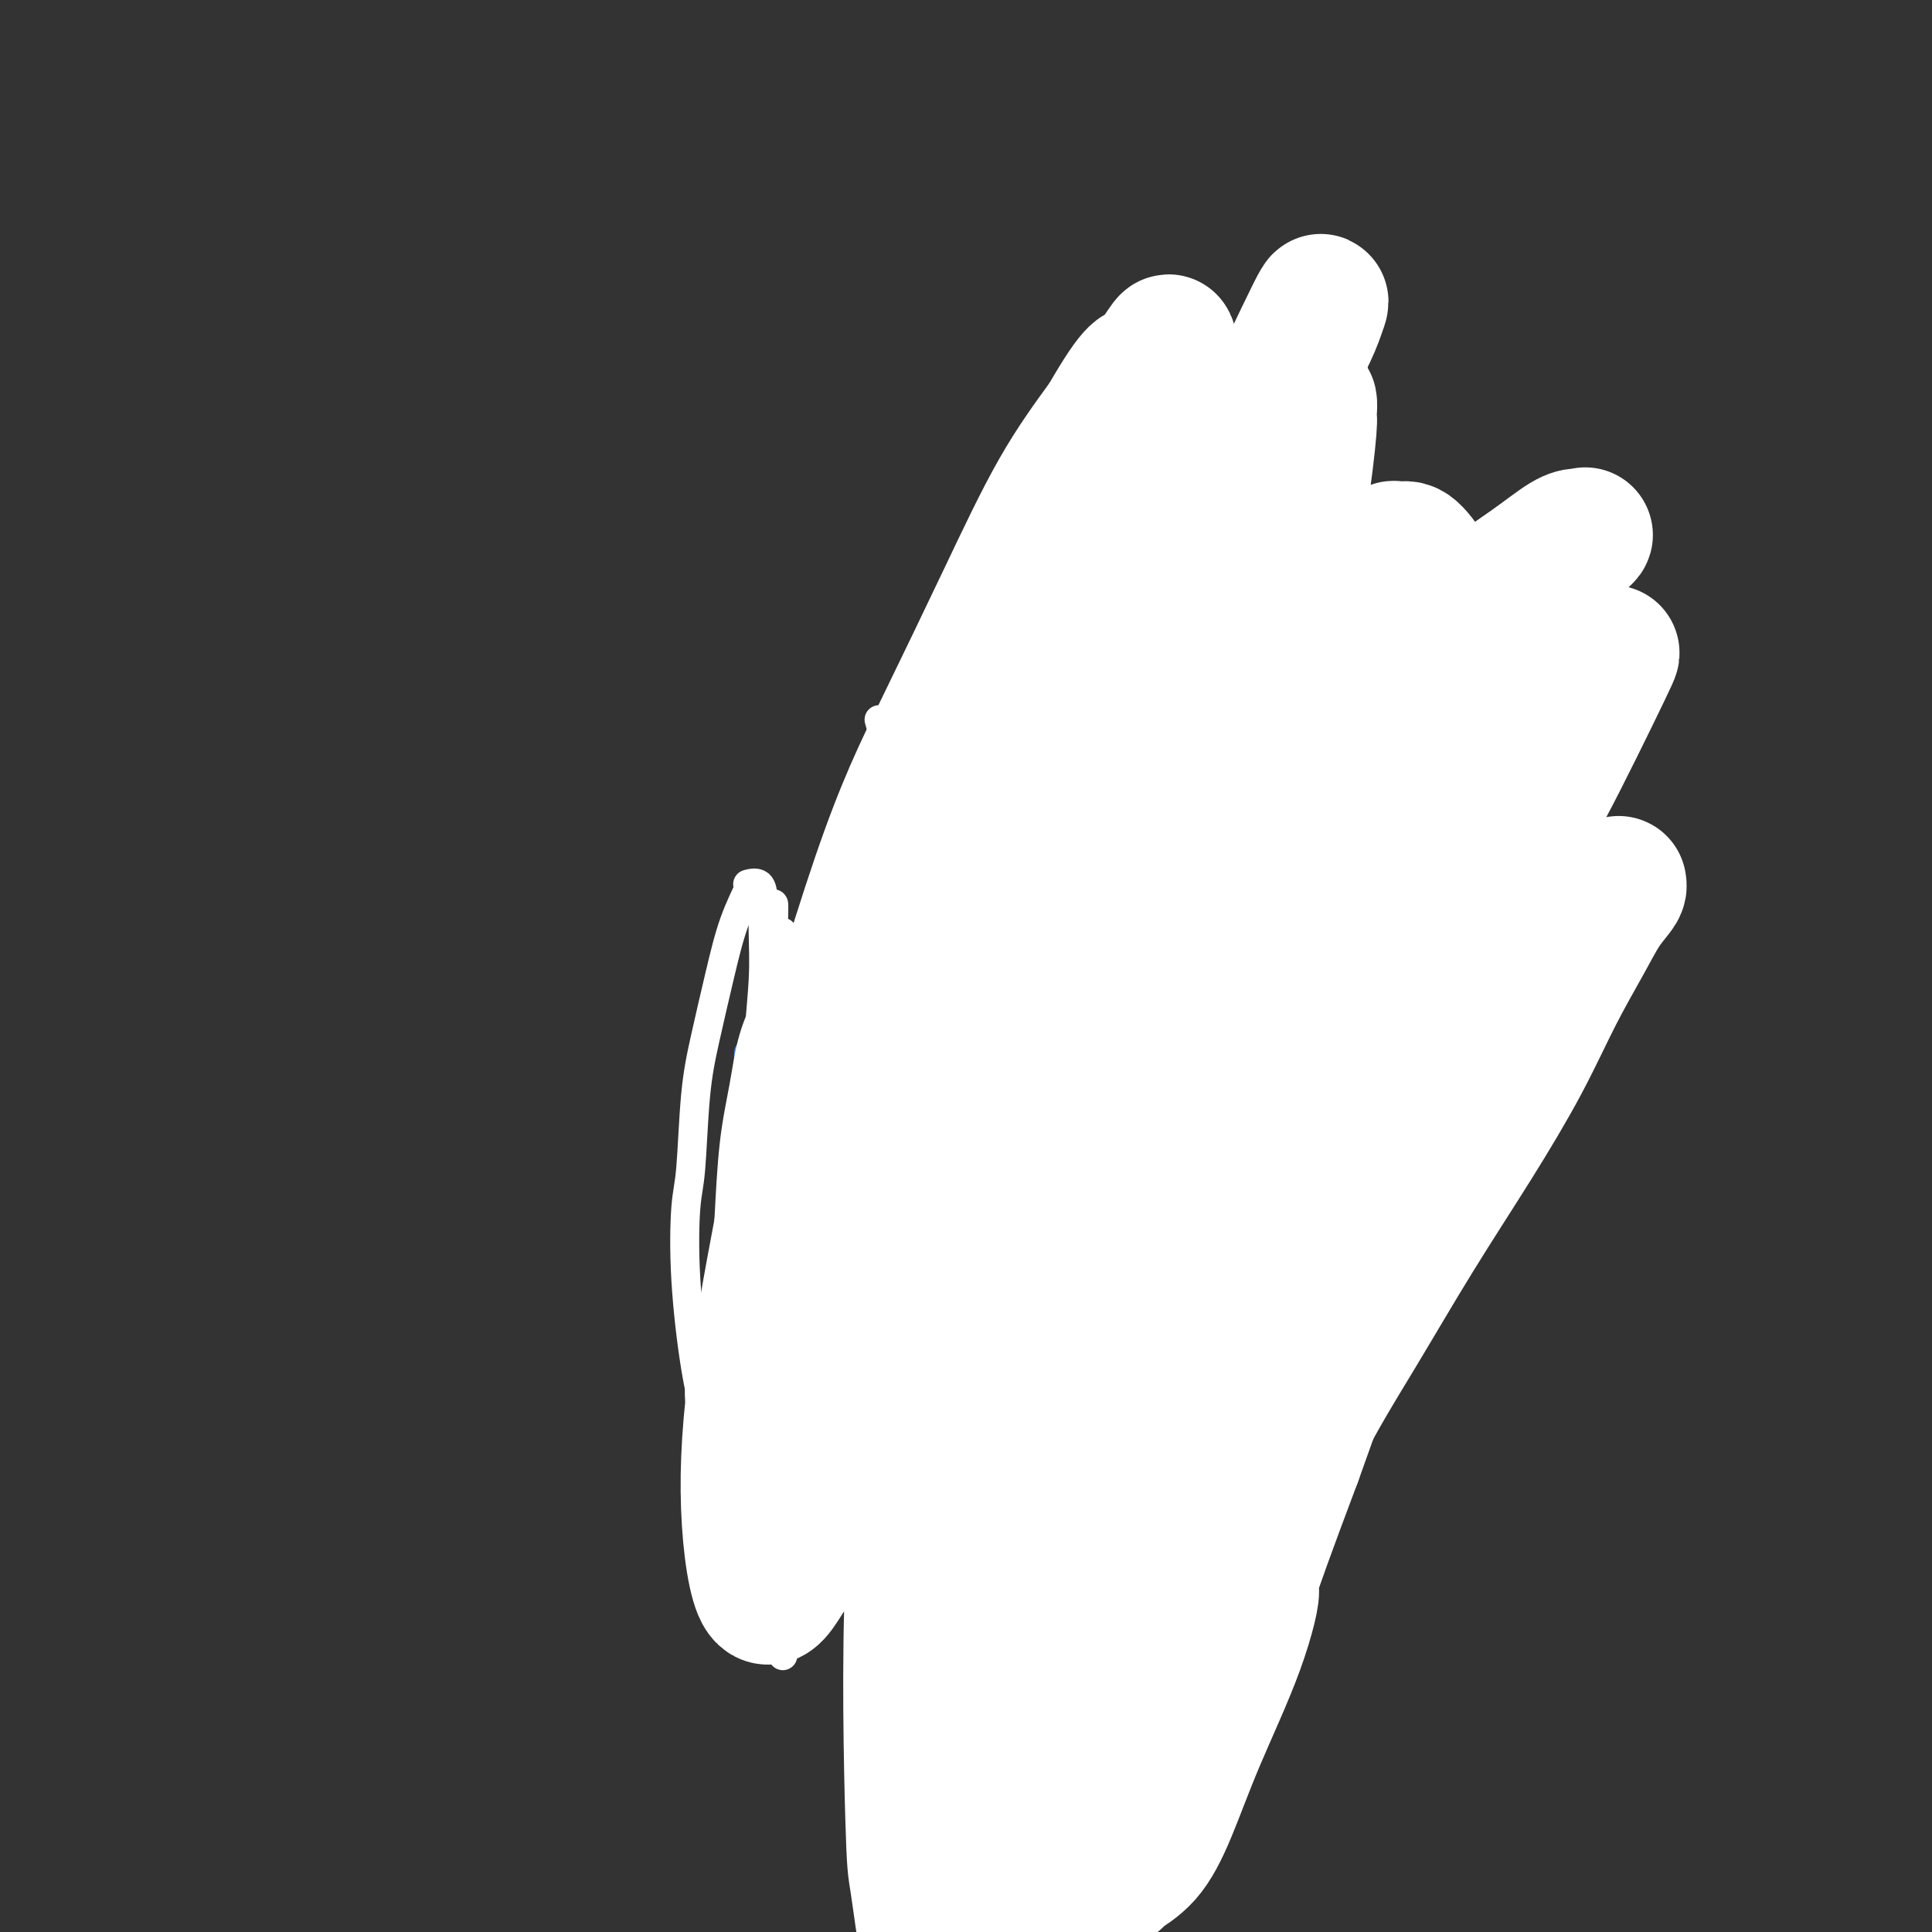 <svg viewBox='0 0 400 400' version='1.1' xmlns='http://www.w3.org/2000/svg' xmlns:xlink='http://www.w3.org/1999/xlink'><rect x="0" y="0" width="400" height="400" fill="#333333" stroke="none"/><g fill='none' stroke='#4D8BF9' stroke-width='6' stroke-linecap='round' stroke-linejoin='round'><path d='M155,218c-0.030,0.467 -0.061,0.935 0,2c0.061,1.065 0.212,2.728 0,5c-0.212,2.272 -0.789,5.153 -1,7c-0.211,1.847 -0.058,2.660 0,4c0.058,1.340 0.020,3.206 0,5c-0.020,1.794 -0.020,3.515 0,5c0.020,1.485 0.062,2.733 0,5c-0.062,2.267 -0.228,5.552 0,9c0.228,3.448 0.849,7.057 1,10c0.151,2.943 -0.170,5.219 0,7c0.170,1.781 0.829,3.066 1,4c0.171,0.934 -0.146,1.517 0,2c0.146,0.483 0.754,0.865 1,2c0.246,1.135 0.131,3.022 0,4c-0.131,0.978 -0.279,1.047 0,1c0.279,-0.047 0.984,-0.210 1,0c0.016,0.210 -0.656,0.792 -1,1c-0.344,0.208 -0.359,0.042 0,0c0.359,-0.042 1.094,0.041 1,0c-0.094,-0.041 -1.015,-0.207 -1,0c0.015,0.207 0.966,0.786 1,1c0.034,0.214 -0.847,0.061 -1,0c-0.153,-0.061 0.424,-0.031 1,0'/><path d='M158,292c0.620,4.856 0.170,0.996 0,-1c-0.170,-1.996 -0.060,-2.127 0,-3c0.060,-0.873 0.068,-2.487 0,-4c-0.068,-1.513 -0.214,-2.925 0,-5c0.214,-2.075 0.788,-4.813 1,-6c0.212,-1.187 0.060,-0.823 0,-2c-0.060,-1.177 -0.030,-3.896 0,-6c0.030,-2.104 0.061,-3.592 0,-5c-0.061,-1.408 -0.212,-2.735 0,-4c0.212,-1.265 0.789,-2.466 1,-4c0.211,-1.534 0.057,-3.400 0,-5c-0.057,-1.600 -0.015,-2.935 0,-4c0.015,-1.065 0.004,-1.862 0,-3c-0.004,-1.138 -0.001,-2.617 0,-4c0.001,-1.383 0.000,-2.668 0,-4c-0.000,-1.332 -0.000,-2.710 0,-4c0.000,-1.290 0.000,-2.492 0,-3c-0.000,-0.508 -0.000,-0.322 0,-1c0.000,-0.678 0.000,-2.220 0,-3c-0.000,-0.780 -0.000,-0.797 0,-1c0.000,-0.203 0.000,-0.590 0,-1c-0.000,-0.410 -0.000,-0.841 0,-1c0.000,-0.159 0.000,-0.045 0,0c-0.000,0.045 -0.000,0.023 0,0'/></g>
<g fill='none' stroke='#FFFFFF' stroke-width='6' stroke-linecap='round' stroke-linejoin='round'><path d='M162,193c-0.301,4.013 -0.603,8.025 -1,12c-0.397,3.975 -0.891,7.912 -1,12c-0.109,4.088 0.166,8.325 0,13c-0.166,4.675 -0.774,9.786 -1,14c-0.226,4.214 -0.072,7.531 0,12c0.072,4.469 0.062,10.088 0,15c-0.062,4.912 -0.174,9.115 0,14c0.174,4.885 0.635,10.451 1,15c0.365,4.549 0.634,8.080 1,12c0.366,3.920 0.830,8.228 1,12c0.170,3.772 0.045,7.009 0,9c-0.045,1.991 -0.011,2.738 0,4c0.011,1.262 0.000,3.040 0,4c-0.000,0.960 0.010,1.100 0,1c-0.010,-0.100 -0.042,-0.442 0,0c0.042,0.442 0.158,1.668 0,0c-0.158,-1.668 -0.590,-6.229 -1,-10c-0.410,-3.771 -0.798,-6.752 -1,-11c-0.202,-4.248 -0.218,-9.762 0,-15c0.218,-5.238 0.670,-10.200 1,-16c0.330,-5.800 0.537,-12.439 1,-19c0.463,-6.561 1.183,-13.044 2,-19c0.817,-5.956 1.733,-11.386 2,-16c0.267,-4.614 -0.113,-8.412 0,-12c0.113,-3.588 0.719,-6.965 1,-10c0.281,-3.035 0.236,-5.728 0,-8c-0.236,-2.272 -0.663,-4.124 -1,-5c-0.337,-0.876 -0.583,-0.776 -1,-1c-0.417,-0.224 -1.003,-0.770 -1,-1c0.003,-0.230 0.597,-0.142 0,1c-0.597,1.142 -2.384,3.340 -4,6c-1.616,2.660 -3.061,5.782 -4,9c-0.939,3.218 -1.373,6.531 -2,10c-0.627,3.469 -1.446,7.095 -2,12c-0.554,4.905 -0.841,11.090 -1,14c-0.159,2.910 -0.188,2.546 0,7c0.188,4.454 0.594,13.727 1,23'/><path d='M152,281c0.300,9.367 1.051,10.786 2,14c0.949,3.214 2.096,8.225 3,12c0.904,3.775 1.565,6.314 2,8c0.435,1.686 0.646,2.520 1,3c0.354,0.480 0.852,0.607 1,1c0.148,0.393 -0.054,1.051 0,1c0.054,-0.051 0.363,-0.812 0,-4c-0.363,-3.188 -1.400,-8.802 -2,-14c-0.600,-5.198 -0.764,-9.979 -1,-15c-0.236,-5.021 -0.543,-10.282 -1,-16c-0.457,-5.718 -1.065,-11.892 -1,-18c0.065,-6.108 0.802,-12.150 1,-18c0.198,-5.850 -0.145,-11.508 0,-17c0.145,-5.492 0.778,-10.816 1,-15c0.222,-4.184 0.035,-7.226 0,-10c-0.035,-2.774 0.084,-5.280 0,-7c-0.084,-1.720 -0.371,-2.653 -1,-3c-0.629,-0.347 -1.599,-0.108 -2,0c-0.401,0.108 -0.232,0.087 0,0c0.232,-0.087 0.529,-0.238 0,1c-0.529,1.238 -1.882,3.864 -3,7c-1.118,3.136 -2.002,6.782 -3,11c-0.998,4.218 -2.111,9.010 -3,13c-0.889,3.990 -1.553,7.180 -2,12c-0.447,4.820 -0.677,11.270 -1,15c-0.323,3.730 -0.739,4.741 -1,8c-0.261,3.259 -0.369,8.764 0,15c0.369,6.236 1.213,13.201 2,18c0.787,4.799 1.518,7.433 2,10c0.482,2.567 0.717,5.068 1,7c0.283,1.932 0.614,3.295 1,4c0.386,0.705 0.826,0.753 1,1c0.174,0.247 0.082,0.695 0,1c-0.082,0.305 -0.155,0.468 0,0c0.155,-0.468 0.537,-1.566 1,-6c0.463,-4.434 1.006,-12.203 1,-16c-0.006,-3.797 -0.563,-3.622 0,-9c0.563,-5.378 2.246,-16.309 3,-24c0.754,-7.691 0.580,-12.140 1,-17c0.420,-4.860 1.433,-10.130 2,-15c0.567,-4.870 0.688,-9.341 1,-13c0.312,-3.659 0.816,-6.507 1,-8c0.184,-1.493 0.050,-1.633 0,-2c-0.050,-0.367 -0.014,-0.962 0,-1c0.014,-0.038 0.007,0.481 0,1'/><path d='M159,196c1.867,-17.010 1.036,-5.534 1,1c-0.036,6.534 0.723,8.128 1,11c0.277,2.872 0.072,7.023 0,12c-0.072,4.977 -0.012,10.778 0,17c0.012,6.222 -0.024,12.863 0,21c0.024,8.137 0.110,17.769 1,28c0.890,10.231 2.586,21.062 4,29c1.414,7.938 2.547,12.982 3,15c0.453,2.018 0.227,1.009 0,0'/><path d='M182,149c0.366,1.235 0.732,2.471 1,4c0.268,1.529 0.439,3.352 1,5c0.561,1.648 1.512,3.120 2,5c0.488,1.880 0.512,4.168 1,6c0.488,1.832 1.441,3.208 2,5c0.559,1.792 0.724,3.999 1,5c0.276,1.001 0.662,0.796 1,3c0.338,2.204 0.626,6.817 1,9c0.374,2.183 0.832,1.936 1,2c0.168,0.064 0.045,0.440 0,1c-0.045,0.560 -0.011,1.306 0,2c0.011,0.694 -0.001,1.337 0,2c0.001,0.663 0.015,1.346 0,2c-0.015,0.654 -0.060,1.277 0,2c0.060,0.723 0.224,1.544 0,2c-0.224,0.456 -0.835,0.546 -1,1c-0.165,0.454 0.115,1.273 0,2c-0.115,0.727 -0.626,1.363 -1,2c-0.374,0.637 -0.611,1.274 -1,2c-0.389,0.726 -0.931,1.542 -1,2c-0.069,0.458 0.333,0.559 0,1c-0.333,0.441 -1.401,1.221 -2,2c-0.599,0.779 -0.727,1.556 -1,2c-0.273,0.444 -0.689,0.556 -1,1c-0.311,0.444 -0.517,1.221 -1,2c-0.483,0.779 -1.241,1.559 -2,2c-0.759,0.441 -1.517,0.544 -2,1c-0.483,0.456 -0.691,1.266 -1,2c-0.309,0.734 -0.720,1.393 -1,2c-0.280,0.607 -0.429,1.163 -1,2c-0.571,0.837 -1.566,1.956 -2,3c-0.434,1.044 -0.309,2.012 -1,3c-0.691,0.988 -2.197,1.997 -3,3c-0.803,1.003 -0.901,2.002 -1,3'/><path d='M170,242c-3.752,6.561 -1.631,2.965 -1,2c0.631,-0.965 -0.229,0.702 -1,2c-0.771,1.298 -1.453,2.225 -2,3c-0.547,0.775 -0.959,1.396 -1,2c-0.041,0.604 0.287,1.190 0,2c-0.287,0.810 -1.191,1.844 -2,3c-0.809,1.156 -1.523,2.435 -2,4c-0.477,1.565 -0.716,3.417 -1,5c-0.284,1.583 -0.613,2.897 -1,4c-0.387,1.103 -0.834,1.995 -1,3c-0.166,1.005 -0.052,2.122 0,3c0.052,0.878 0.042,1.517 0,2c-0.042,0.483 -0.116,0.809 0,1c0.116,0.191 0.423,0.247 1,1c0.577,0.753 1.425,2.203 2,3c0.575,0.797 0.879,0.942 1,1c0.121,0.058 0.061,0.029 0,0'/></g>
<g fill='none' stroke='#672C91' stroke-width='6' stroke-linecap='round' stroke-linejoin='round'><path d='M184,179c-0.762,3.752 -1.525,7.503 -2,12c-0.475,4.497 -0.664,9.739 -1,14c-0.336,4.261 -0.820,7.541 -1,11c-0.180,3.459 -0.055,7.097 0,13c0.055,5.903 0.041,14.070 0,18c-0.041,3.930 -0.110,3.622 0,10c0.110,6.378 0.397,19.442 1,28c0.603,8.558 1.520,12.612 2,17c0.480,4.388 0.521,9.112 1,14c0.479,4.888 1.396,9.940 2,14c0.604,4.060 0.894,7.127 1,10c0.106,2.873 0.028,5.554 0,8c-0.028,2.446 -0.008,4.659 0,6c0.008,1.341 0.002,1.809 0,2c-0.002,0.191 -0.001,0.105 0,0c0.001,-0.105 0.001,-0.228 0,0c-0.001,0.228 -0.004,0.806 0,1c0.004,0.194 0.015,0.004 0,0c-0.015,-0.004 -0.055,0.176 0,0c0.055,-0.176 0.207,-0.709 0,-1c-0.207,-0.291 -0.772,-0.338 -1,0c-0.228,0.338 -0.118,1.063 0,1c0.118,-0.063 0.246,-0.914 0,-2c-0.246,-1.086 -0.865,-2.405 -1,-4c-0.135,-1.595 0.212,-3.464 0,-5c-0.212,-1.536 -0.985,-2.737 -1,-4c-0.015,-1.263 0.728,-2.586 1,-3c0.272,-0.414 0.073,0.081 0,0c-0.073,-0.081 -0.021,-0.737 0,-1c0.021,-0.263 0.010,-0.131 0,0'/><path d='M185,338c-0.250,-2.939 0.124,-0.788 0,0c-0.124,0.788 -0.748,0.211 -1,0c-0.252,-0.211 -0.134,-0.057 0,0c0.134,0.057 0.283,0.015 0,0c-0.283,-0.015 -0.999,-0.004 -1,0c-0.001,0.004 0.714,0.001 1,0c0.286,-0.001 0.143,-0.001 0,0'/><path d='M242,177c-0.516,1.787 -1.032,3.573 -1,7c0.032,3.427 0.614,8.493 1,13c0.386,4.507 0.578,8.455 1,12c0.422,3.545 1.073,6.688 2,11c0.927,4.312 2.129,9.793 3,15c0.871,5.207 1.411,10.140 2,15c0.589,4.860 1.226,9.646 2,14c0.774,4.354 1.684,8.274 2,12c0.316,3.726 0.038,7.256 0,11c-0.038,3.744 0.163,7.700 0,11c-0.163,3.300 -0.689,5.942 -1,8c-0.311,2.058 -0.408,3.530 -1,5c-0.592,1.470 -1.679,2.937 -2,4c-0.321,1.063 0.125,1.723 0,2c-0.125,0.277 -0.822,0.171 -1,0c-0.178,-0.171 0.163,-0.407 0,0c-0.163,0.407 -0.828,1.457 -1,2c-0.172,0.543 0.150,0.578 0,1c-0.150,0.422 -0.772,1.231 -1,2c-0.228,0.769 -0.061,1.497 0,2c0.061,0.503 0.016,0.782 0,1c-0.016,0.218 -0.004,0.375 0,1c0.004,0.625 0.001,1.718 0,2c-0.001,0.282 -0.000,-0.246 0,0c0.000,0.246 0.000,1.266 0,2c-0.000,0.734 -0.000,1.180 0,2c0.000,0.820 0.000,2.013 0,3c-0.000,0.987 -0.000,1.767 0,2c0.000,0.233 0.000,-0.081 0,0c-0.000,0.081 -0.000,0.558 0,1c0.000,0.442 0.000,0.850 0,1c-0.000,0.150 -0.000,0.043 0,0c0.000,-0.043 0.000,-0.021 0,0'/><path d='M247,339c-1.081,9.687 -0.283,2.405 0,0c0.283,-2.405 0.053,0.067 0,1c-0.053,0.933 0.072,0.328 0,0c-0.072,-0.328 -0.341,-0.378 -1,0c-0.659,0.378 -1.709,1.186 -3,2c-1.291,0.814 -2.822,1.636 -4,2c-1.178,0.364 -2.002,0.270 -3,1c-0.998,0.730 -2.169,2.282 -3,3c-0.831,0.718 -1.321,0.601 -2,1c-0.679,0.399 -1.546,1.313 -3,2c-1.454,0.687 -3.493,1.148 -5,2c-1.507,0.852 -2.482,2.094 -4,3c-1.518,0.906 -3.581,1.475 -5,2c-1.419,0.525 -2.196,1.006 -4,2c-1.804,0.994 -4.634,2.501 -6,3c-1.366,0.499 -1.266,-0.012 -2,0c-0.734,0.012 -2.301,0.546 -3,1c-0.699,0.454 -0.531,0.829 -1,1c-0.469,0.171 -1.574,0.138 -2,0c-0.426,-0.138 -0.173,-0.380 -1,0c-0.827,0.380 -2.734,1.381 -1,0c1.734,-1.381 7.109,-5.144 10,-7c2.891,-1.856 3.297,-1.805 4,-2c0.703,-0.195 1.702,-0.637 2,-1c0.298,-0.363 -0.106,-0.646 0,-1c0.106,-0.354 0.721,-0.779 1,-1c0.279,-0.221 0.221,-0.239 0,0c-0.221,0.239 -0.606,0.734 -2,1c-1.394,0.266 -3.798,0.302 -6,1c-2.202,0.698 -4.200,2.056 -6,3c-1.800,0.944 -3.400,1.472 -5,2'/><path d='M192,360c-5.170,2.014 -9.095,4.050 -11,5c-1.905,0.950 -1.788,0.814 -2,1c-0.212,0.186 -0.751,0.694 -1,1c-0.249,0.306 -0.209,0.409 0,0c0.209,-0.409 0.586,-1.330 2,-2c1.414,-0.670 3.863,-1.088 6,-2c2.137,-0.912 3.961,-2.316 6,-3c2.039,-0.684 4.293,-0.647 7,-1c2.707,-0.353 5.868,-1.094 9,-2c3.132,-0.906 6.235,-1.976 9,-3c2.765,-1.024 5.193,-2.001 8,-3c2.807,-0.999 5.992,-2.019 9,-3c3.008,-0.981 5.837,-1.923 8,-3c2.163,-1.077 3.659,-2.290 5,-3c1.341,-0.710 2.526,-0.917 3,-1c0.474,-0.083 0.237,-0.041 0,0'/><path d='M194,197c1.879,-2.824 3.757,-5.647 5,-8c1.243,-2.353 1.849,-4.234 2,-5c0.151,-0.766 -0.154,-0.416 0,-1c0.154,-0.584 0.766,-2.102 1,-3c0.234,-0.898 0.088,-1.174 0,-2c-0.088,-0.826 -0.120,-2.200 0,-3c0.120,-0.800 0.390,-1.027 0,-2c-0.390,-0.973 -1.441,-2.694 -2,-4c-0.559,-1.306 -0.626,-2.197 -1,-3c-0.374,-0.803 -1.054,-1.519 -2,-2c-0.946,-0.481 -2.158,-0.729 -3,-1c-0.842,-0.271 -1.313,-0.567 -2,-1c-0.687,-0.433 -1.589,-1.002 -2,-1c-0.411,0.002 -0.331,0.577 -1,1c-0.669,0.423 -2.088,0.696 -3,1c-0.912,0.304 -1.317,0.641 -2,1c-0.683,0.359 -1.643,0.740 -2,1c-0.357,0.260 -0.109,0.397 0,1c0.109,0.603 0.081,1.671 0,2c-0.081,0.329 -0.215,-0.079 1,2c1.215,2.079 3.780,6.647 5,9c1.220,2.353 1.095,2.492 2,3c0.905,0.508 2.841,1.383 5,2c2.159,0.617 4.543,0.974 6,1c1.457,0.026 1.988,-0.278 3,-1c1.012,-0.722 2.506,-1.861 4,-3'/><path d='M208,181c2.328,-2.317 4.648,-6.108 6,-8c1.352,-1.892 1.735,-1.883 2,-3c0.265,-1.117 0.411,-3.358 1,-5c0.589,-1.642 1.620,-2.684 2,-4c0.380,-1.316 0.110,-2.907 0,-4c-0.110,-1.093 -0.059,-1.687 0,-2c0.059,-0.313 0.127,-0.347 0,-1c-0.127,-0.653 -0.450,-1.927 -1,-3c-0.550,-1.073 -1.326,-1.944 -2,-3c-0.674,-1.056 -1.245,-2.298 -2,-3c-0.755,-0.702 -1.693,-0.865 -3,-1c-1.307,-0.135 -2.984,-0.243 -4,0c-1.016,0.243 -1.372,0.838 -2,1c-0.628,0.162 -1.527,-0.110 -2,0c-0.473,0.110 -0.520,0.603 -1,1c-0.480,0.397 -1.395,0.697 -2,1c-0.605,0.303 -0.902,0.610 -1,1c-0.098,0.390 0.002,0.865 0,1c-0.002,0.135 -0.105,-0.068 0,0c0.105,0.068 0.417,0.407 2,1c1.583,0.593 4.437,1.441 7,2c2.563,0.559 4.834,0.831 6,1c1.166,0.169 1.226,0.235 3,0c1.774,-0.235 5.262,-0.772 7,-1c1.738,-0.228 1.728,-0.148 3,-1c1.272,-0.852 3.828,-2.637 6,-4c2.172,-1.363 3.959,-2.302 5,-4c1.041,-1.698 1.334,-4.153 2,-6c0.666,-1.847 1.705,-3.087 2,-6c0.295,-2.913 -0.152,-7.500 0,-11c0.152,-3.500 0.905,-5.913 1,-7c0.095,-1.087 -0.468,-0.847 -1,-2c-0.532,-1.153 -1.034,-3.698 -1,-5c0.034,-1.302 0.605,-1.361 -1,-3c-1.605,-1.639 -5.384,-4.860 -7,-6c-1.616,-1.140 -1.068,-0.201 -1,0c0.068,0.201 -0.346,-0.337 -1,0c-0.654,0.337 -1.550,1.548 -2,2c-0.450,0.452 -0.454,0.144 -1,1c-0.546,0.856 -1.634,2.874 -2,4c-0.366,1.126 -0.010,1.360 0,2c0.010,0.640 -0.327,1.687 0,3c0.327,1.313 1.319,2.892 2,5c0.681,2.108 1.052,4.745 2,7c0.948,2.255 2.474,4.127 4,6'/><path d='M234,127c2.766,4.517 5.682,6.809 7,8c1.318,1.191 1.038,1.282 2,2c0.962,0.718 3.167,2.062 5,3c1.833,0.938 3.295,1.471 5,2c1.705,0.529 3.653,1.053 5,1c1.347,-0.053 2.092,-0.684 3,-1c0.908,-0.316 1.980,-0.316 3,-1c1.020,-0.684 1.990,-2.052 3,-3c1.010,-0.948 2.060,-1.477 3,-3c0.940,-1.523 1.769,-4.039 2,-5c0.231,-0.961 -0.138,-0.368 0,-2c0.138,-1.632 0.783,-5.489 1,-8c0.217,-2.511 0.008,-3.677 0,-5c-0.008,-1.323 0.187,-2.803 0,-4c-0.187,-1.197 -0.756,-2.112 -1,-3c-0.244,-0.888 -0.164,-1.750 0,-2c0.164,-0.250 0.414,0.113 0,0c-0.414,-0.113 -1.490,-0.703 -2,-1c-0.510,-0.297 -0.454,-0.302 -1,0c-0.546,0.302 -1.695,0.911 -3,2c-1.305,1.089 -2.766,2.658 -4,4c-1.234,1.342 -2.240,2.458 -3,4c-0.760,1.542 -1.275,3.510 -2,5c-0.725,1.490 -1.659,2.503 -2,4c-0.341,1.497 -0.090,3.477 0,5c0.090,1.523 0.019,2.588 0,4c-0.019,1.412 0.016,3.172 0,4c-0.016,0.828 -0.082,0.725 1,3c1.082,2.275 3.313,6.929 5,10c1.687,3.071 2.831,4.561 4,6c1.169,1.439 2.364,2.829 4,4c1.636,1.171 3.713,2.124 5,3c1.287,0.876 1.785,1.674 3,2c1.215,0.326 3.149,0.179 4,0c0.851,-0.179 0.621,-0.389 1,-1c0.379,-0.611 1.367,-1.623 2,-3c0.633,-1.377 0.913,-3.118 1,-5c0.087,-1.882 -0.017,-3.904 0,-5c0.017,-1.096 0.157,-1.265 0,-2c-0.157,-0.735 -0.610,-2.035 -1,-3c-0.390,-0.965 -0.718,-1.596 -1,-2c-0.282,-0.404 -0.519,-0.583 -1,-1c-0.481,-0.417 -1.206,-1.074 -2,-1c-0.794,0.074 -1.655,0.878 -3,2c-1.345,1.122 -3.172,2.561 -5,4'/><path d='M272,148c-2.591,1.661 -4.067,3.313 -5,5c-0.933,1.687 -1.323,3.409 -2,5c-0.677,1.591 -1.639,3.050 -2,5c-0.361,1.950 -0.119,4.391 0,6c0.119,1.609 0.117,2.386 0,3c-0.117,0.614 -0.348,1.066 0,2c0.348,0.934 1.275,2.352 2,4c0.725,1.648 1.248,3.527 2,5c0.752,1.473 1.733,2.539 3,4c1.267,1.461 2.821,3.317 4,4c1.179,0.683 1.983,0.193 3,0c1.017,-0.193 2.247,-0.091 3,0c0.753,0.091 1.027,0.170 2,-1c0.973,-1.170 2.643,-3.587 4,-6c1.357,-2.413 2.399,-4.820 3,-7c0.601,-2.180 0.759,-4.132 1,-6c0.241,-1.868 0.565,-3.651 1,-5c0.435,-1.349 0.982,-2.265 1,-3c0.018,-0.735 -0.491,-1.289 -1,-2c-0.509,-0.711 -1.016,-1.579 -1,-2c0.016,-0.421 0.557,-0.396 0,1c-0.557,1.396 -2.211,4.164 -3,7c-0.789,2.836 -0.712,5.739 -1,9c-0.288,3.261 -0.942,6.879 -1,11c-0.058,4.121 0.479,8.744 1,13c0.521,4.256 1.025,8.146 2,13c0.975,4.854 2.421,10.673 3,13c0.579,2.327 0.289,1.164 0,0'/></g>
<g fill='none' stroke='#FFFFFF' stroke-width='28' stroke-linecap='round' stroke-linejoin='round'><path d='M304,132c-0.809,-1.358 -1.618,-2.716 -3,-5c-1.382,-2.284 -3.338,-5.493 -5,-8c-1.662,-2.507 -3.028,-4.311 -4,-5c-0.972,-0.689 -1.548,-0.261 -2,0c-0.452,0.261 -0.781,0.356 -1,0c-0.219,-0.356 -0.328,-1.163 -2,1c-1.672,2.163 -4.905,7.294 -8,13c-3.095,5.706 -6.050,11.985 -9,18c-2.950,6.015 -5.895,11.766 -9,19c-3.105,7.234 -6.371,15.951 -10,26c-3.629,10.049 -7.620,21.430 -11,33c-3.380,11.570 -6.149,23.329 -9,35c-2.851,11.671 -5.782,23.252 -8,35c-2.218,11.748 -3.721,23.662 -5,35c-1.279,11.338 -2.332,22.101 -3,32c-0.668,9.899 -0.950,18.934 -1,27c-0.050,8.066 0.132,15.162 0,20c-0.132,4.838 -0.579,7.420 -1,9c-0.421,1.580 -0.817,2.160 -1,2c-0.183,-0.160 -0.155,-1.060 0,-1c0.155,0.060 0.435,1.080 0,-1c-0.435,-2.080 -1.584,-7.260 -2,-12c-0.416,-4.740 -0.098,-9.041 0,-14c0.098,-4.959 -0.025,-10.578 0,-15c0.025,-4.422 0.199,-7.648 1,-19c0.801,-11.352 2.229,-30.828 3,-40c0.771,-9.172 0.886,-8.038 2,-14c1.114,-5.962 3.229,-19.021 5,-29c1.771,-9.979 3.200,-16.879 6,-28c2.800,-11.121 6.970,-26.461 10,-38c3.030,-11.539 4.918,-19.275 6,-23c1.082,-3.725 1.357,-3.438 4,-11c2.643,-7.562 7.654,-22.973 10,-30c2.346,-7.027 2.026,-5.669 3,-9c0.974,-3.331 3.243,-11.349 5,-17c1.757,-5.651 3.001,-8.933 4,-14c0.999,-5.067 1.752,-11.918 2,-15c0.248,-3.082 -0.011,-2.393 0,-3c0.011,-0.607 0.292,-2.508 0,-3c-0.292,-0.492 -1.155,0.426 -1,0c0.155,-0.426 1.330,-2.197 -1,1c-2.330,3.197 -8.166,11.361 -13,19c-4.834,7.639 -8.667,14.754 -14,26c-5.333,11.246 -12.167,26.623 -19,42'/><path d='M223,171c-7.306,16.978 -9.071,25.422 -12,36c-2.929,10.578 -7.020,23.291 -10,37c-2.980,13.709 -4.847,28.414 -6,37c-1.153,8.586 -1.590,11.054 -2,20c-0.410,8.946 -0.791,24.371 -1,37c-0.209,12.629 -0.245,22.463 0,32c0.245,9.537 0.770,18.779 1,24c0.230,5.221 0.163,6.422 0,8c-0.163,1.578 -0.423,3.532 -1,1c-0.577,-2.532 -1.472,-9.549 -2,-13c-0.528,-3.451 -0.690,-3.336 -1,-14c-0.310,-10.664 -0.769,-32.106 0,-49c0.769,-16.894 2.767,-29.240 4,-37c1.233,-7.760 1.700,-10.934 3,-18c1.300,-7.066 3.431,-18.025 8,-34c4.569,-15.975 11.576,-36.967 17,-53c5.424,-16.033 9.266,-27.108 12,-34c2.734,-6.892 4.358,-9.600 7,-16c2.642,-6.400 6.300,-16.491 11,-27c4.700,-10.509 10.443,-21.436 14,-28c3.557,-6.564 4.930,-8.766 6,-11c1.070,-2.234 1.839,-4.502 2,-5c0.161,-0.498 -0.286,0.772 0,0c0.286,-0.772 1.303,-3.588 -1,1c-2.303,4.588 -7.927,16.578 -11,23c-3.073,6.422 -3.596,7.275 -8,17c-4.404,9.725 -12.691,28.321 -19,42c-6.309,13.679 -10.640,22.439 -16,35c-5.360,12.561 -11.748,28.922 -15,38c-3.252,9.078 -3.367,10.873 -6,18c-2.633,7.127 -7.785,19.586 -13,34c-5.215,14.414 -10.492,30.781 -14,40c-3.508,9.219 -5.248,11.288 -7,14c-1.752,2.712 -3.518,6.066 -5,4c-1.482,-2.066 -2.680,-9.553 -3,-18c-0.320,-8.447 0.239,-17.854 2,-30c1.761,-12.146 4.725,-27.031 6,-34c1.275,-6.969 0.861,-6.020 4,-17c3.139,-10.980 9.830,-33.887 15,-49c5.170,-15.113 8.819,-22.432 13,-31c4.181,-8.568 8.895,-18.384 13,-27c4.105,-8.616 7.601,-16.033 11,-22c3.399,-5.967 6.699,-10.483 10,-15'/><path d='M229,87c6.846,-11.882 6.960,-9.587 8,-10c1.040,-0.413 3.007,-3.534 4,-5c0.993,-1.466 1.013,-1.278 1,-1c-0.013,0.278 -0.058,0.648 -3,7c-2.942,6.352 -8.781,18.688 -14,30c-5.219,11.312 -9.817,21.600 -14,32c-4.183,10.400 -7.949,20.912 -12,32c-4.051,11.088 -8.386,22.750 -12,34c-3.614,11.250 -6.506,22.087 -9,32c-2.494,9.913 -4.591,18.903 -7,26c-2.409,7.097 -5.131,12.299 -7,16c-1.869,3.701 -2.887,5.899 -4,7c-1.113,1.101 -2.323,1.106 -3,1c-0.677,-0.106 -0.822,-0.322 -1,0c-0.178,0.322 -0.391,1.182 0,0c0.391,-1.182 1.384,-4.406 4,-12c2.616,-7.594 6.854,-19.559 11,-30c4.146,-10.441 8.201,-19.359 13,-29c4.799,-9.641 10.343,-20.006 16,-30c5.657,-9.994 11.427,-19.616 17,-29c5.573,-9.384 10.950,-18.528 16,-27c5.050,-8.472 9.774,-16.272 14,-23c4.226,-6.728 7.954,-12.384 11,-17c3.046,-4.616 5.411,-8.190 7,-11c1.589,-2.810 2.402,-4.854 3,-6c0.598,-1.146 0.981,-1.393 1,-1c0.019,0.393 -0.325,1.427 0,1c0.325,-0.427 1.321,-2.315 -2,2c-3.321,4.315 -10.958,14.833 -14,19c-3.042,4.167 -1.489,1.981 -8,14c-6.511,12.019 -21.087,38.241 -30,55c-8.913,16.759 -12.162,24.055 -16,33c-3.838,8.945 -8.264,19.539 -12,29c-3.736,9.461 -6.780,17.789 -10,26c-3.220,8.211 -6.614,16.307 -9,23c-2.386,6.693 -3.764,11.985 -5,16c-1.236,4.015 -2.328,6.752 -3,8c-0.672,1.248 -0.922,1.006 -1,1c-0.078,-0.006 0.018,0.222 1,-1c0.982,-1.222 2.851,-3.895 7,-10c4.149,-6.105 10.579,-15.644 16,-24c5.421,-8.356 9.835,-15.530 15,-23c5.165,-7.470 11.083,-15.235 17,-23'/><path d='M215,219c12.341,-17.016 15.693,-19.557 21,-25c5.307,-5.443 12.570,-13.788 19,-21c6.430,-7.212 12.026,-13.291 18,-19c5.974,-5.709 12.325,-11.047 18,-16c5.675,-4.953 10.672,-9.522 15,-13c4.328,-3.478 7.985,-5.864 11,-8c3.015,-2.136 5.387,-4.023 7,-5c1.613,-0.977 2.468,-1.044 3,-1c0.532,0.044 0.742,0.200 1,0c0.258,-0.200 0.565,-0.757 -1,1c-1.565,1.757 -5.003,5.827 -10,12c-4.997,6.173 -11.553,14.447 -17,22c-5.447,7.553 -9.786,14.383 -15,22c-5.214,7.617 -11.302,16.020 -17,25c-5.698,8.980 -11.005,18.538 -16,28c-4.995,9.462 -9.679,18.827 -14,28c-4.321,9.173 -8.281,18.154 -12,26c-3.719,7.846 -7.197,14.557 -10,21c-2.803,6.443 -4.929,12.617 -7,17c-2.071,4.383 -4.086,6.974 -5,9c-0.914,2.026 -0.726,3.485 -1,4c-0.274,0.515 -1.009,0.085 -1,0c0.009,-0.085 0.761,0.174 1,0c0.239,-0.174 -0.037,-0.782 1,-4c1.037,-3.218 3.385,-9.045 6,-15c2.615,-5.955 5.497,-12.039 9,-19c3.503,-6.961 7.627,-14.800 12,-23c4.373,-8.200 8.994,-16.762 14,-25c5.006,-8.238 10.398,-16.153 16,-24c5.602,-7.847 11.415,-15.625 17,-23c5.585,-7.375 10.942,-14.348 16,-20c5.058,-5.652 9.816,-9.985 14,-14c4.184,-4.015 7.794,-7.714 11,-11c3.206,-3.286 6.009,-6.158 8,-8c1.991,-1.842 3.171,-2.652 4,-3c0.829,-0.348 1.308,-0.234 2,-1c0.692,-0.766 1.598,-2.411 -1,3c-2.598,5.411 -8.699,17.880 -12,24c-3.301,6.120 -3.800,5.891 -12,28c-8.200,22.109 -24.100,66.554 -40,111'/><path d='M268,302c-11.711,31.166 -9.488,26.580 -9,27c0.488,0.420 -0.759,5.845 -3,12c-2.241,6.155 -5.477,13.038 -8,19c-2.523,5.962 -4.333,11.003 -6,15c-1.667,3.997 -3.190,6.952 -5,9c-1.810,2.048 -3.907,3.190 -5,4c-1.093,0.810 -1.183,1.288 -1,1c0.183,-0.288 0.638,-1.341 1,-2c0.362,-0.659 0.629,-0.925 2,-5c1.371,-4.075 3.846,-11.959 6,-19c2.154,-7.041 3.989,-13.238 7,-20c3.011,-6.762 7.200,-14.089 11,-22c3.800,-7.911 7.211,-16.406 11,-24c3.789,-7.594 7.957,-14.287 12,-21c4.043,-6.713 7.960,-13.445 12,-20c4.040,-6.555 8.201,-12.934 12,-19c3.799,-6.066 7.236,-11.818 10,-17c2.764,-5.182 4.856,-9.795 7,-14c2.144,-4.205 4.342,-8.003 6,-11c1.658,-2.997 2.777,-5.194 4,-7c1.223,-1.806 2.550,-3.220 3,-4c0.450,-0.780 0.024,-0.926 0,-1c-0.024,-0.074 0.355,-0.078 0,0c-0.355,0.078 -1.445,0.237 -6,5c-4.555,4.763 -12.577,14.130 -18,20c-5.423,5.870 -8.247,8.243 -16,21c-7.753,12.757 -20.435,35.898 -26,46c-5.565,10.102 -4.013,7.164 -8,17c-3.987,9.836 -13.514,32.447 -19,46c-5.486,13.553 -6.930,18.049 -9,24c-2.070,5.951 -4.766,13.358 -7,18c-2.234,4.642 -4.007,6.519 -7,9c-2.993,2.481 -7.207,5.567 -9,7c-1.793,1.433 -1.165,1.214 -1,1c0.165,-0.214 -0.132,-0.421 1,-4c1.132,-3.579 3.694,-10.530 6,-17c2.306,-6.470 4.355,-12.460 7,-19c2.645,-6.540 5.884,-13.629 9,-21c3.116,-7.371 6.108,-15.023 10,-23c3.892,-7.977 8.683,-16.279 13,-24c4.317,-7.721 8.158,-14.860 12,-22'/><path d='M267,267c10.052,-18.376 22.683,-41.317 28,-51c5.317,-9.683 3.321,-6.108 4,-8c0.679,-1.892 4.034,-9.249 6,-14c1.966,-4.751 2.544,-6.894 3,-9c0.456,-2.106 0.788,-4.173 1,-5c0.212,-0.827 0.302,-0.413 0,0c-0.302,0.413 -0.995,0.827 -4,4c-3.005,3.173 -8.320,9.106 -13,15c-4.680,5.894 -8.725,11.747 -13,18c-4.275,6.253 -8.780,12.904 -13,19c-4.220,6.096 -8.156,11.636 -14,23c-5.844,11.364 -13.597,28.552 -17,37c-3.403,8.448 -2.456,8.156 -4,12c-1.544,3.844 -5.579,11.824 -8,18c-2.421,6.176 -3.226,10.549 -4,13c-0.774,2.451 -1.515,2.978 -2,3c-0.485,0.022 -0.713,-0.463 -1,0c-0.287,0.463 -0.631,1.875 0,0c0.631,-1.875 2.238,-7.037 4,-14c1.762,-6.963 3.679,-15.726 6,-23c2.321,-7.274 5.048,-13.060 8,-19c2.952,-5.940 6.131,-12.035 10,-18c3.869,-5.965 8.429,-11.800 12,-17c3.571,-5.200 6.154,-9.766 12,-17c5.846,-7.234 14.954,-17.137 19,-22c4.046,-4.863 3.029,-4.687 5,-7c1.971,-2.313 6.930,-7.115 11,-11c4.070,-3.885 7.250,-6.854 10,-9c2.750,-2.146 5.072,-3.470 6,-4c0.928,-0.530 0.464,-0.265 0,0'/></g>
</svg>